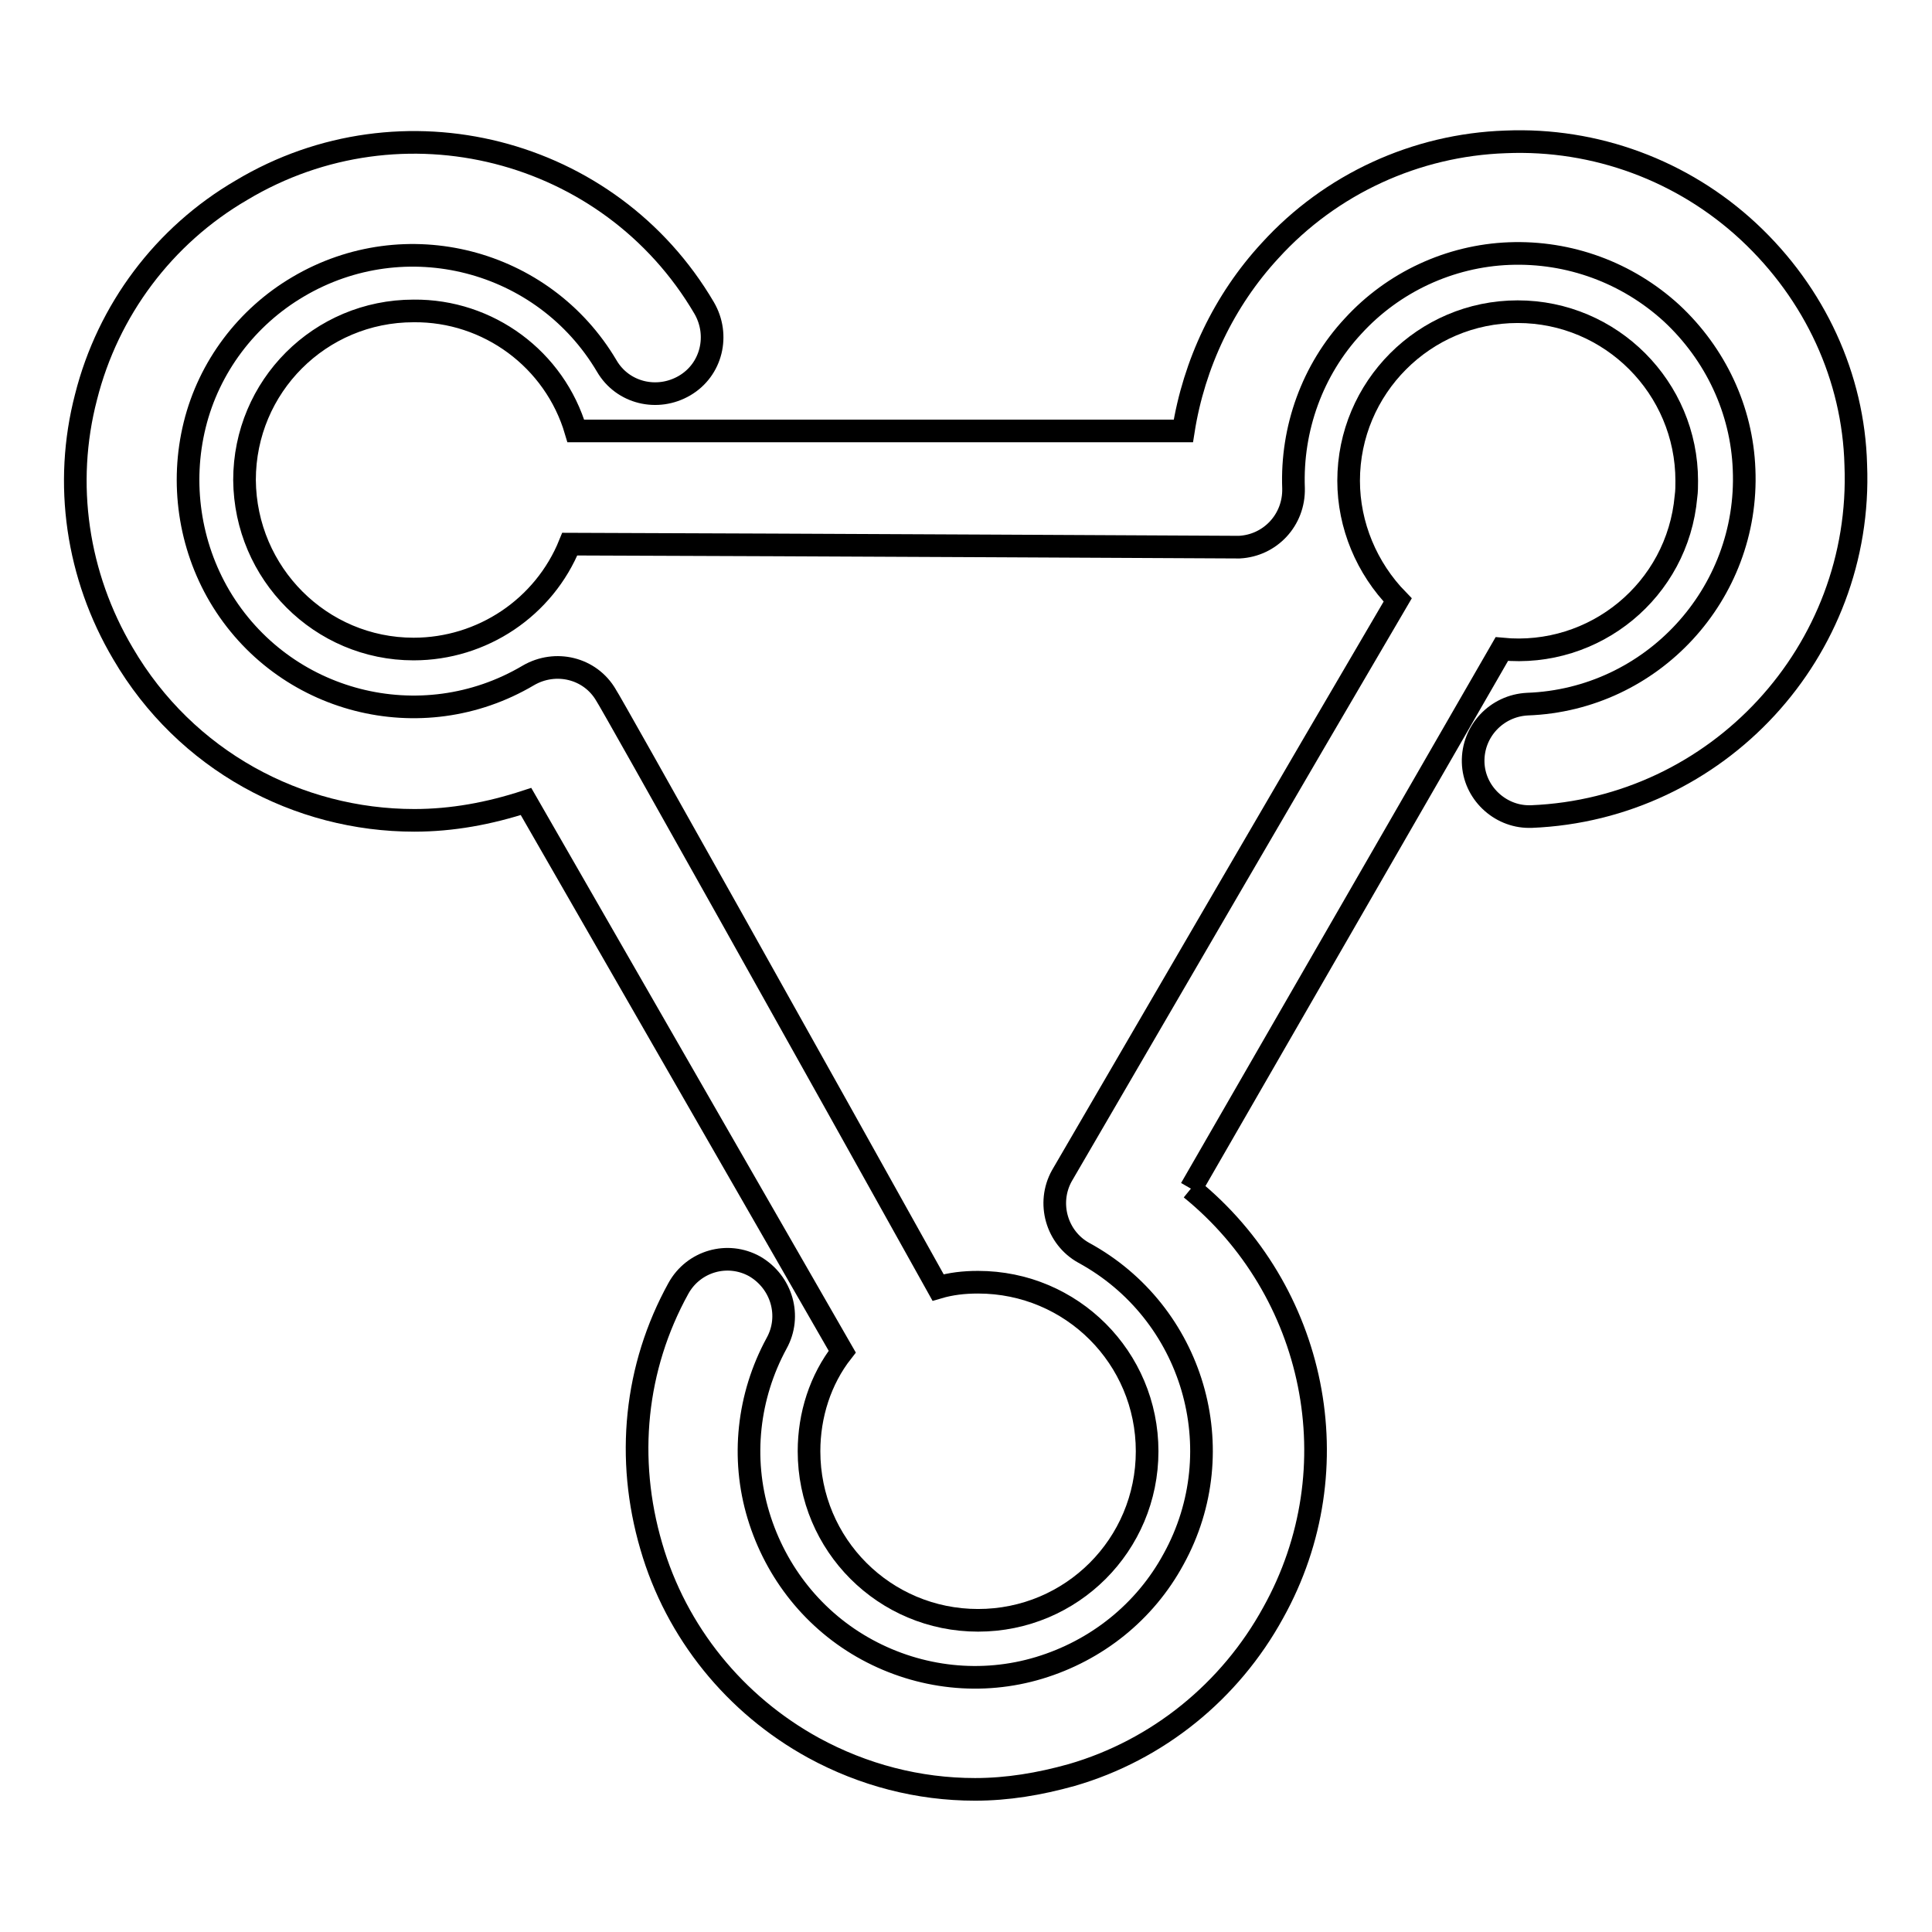 <?xml version="1.0" encoding="utf-8"?>
<!-- Svg Vector Icons : http://www.onlinewebfonts.com/icon -->
<!DOCTYPE svg PUBLIC "-//W3C//DTD SVG 1.1//EN" "http://www.w3.org/Graphics/SVG/1.1/DTD/svg11.dtd">
<svg version="1.1" xmlns="http://www.w3.org/2000/svg" xmlns:xlink="http://www.w3.org/1999/xlink" x="0px" y="0px" viewBox="0 0 256 256" enable-background="new 0 0 256 256" xml:space="preserve">
<g> <path stroke-width="3" fill-opacity="0" stroke="#000000"  d="M107.2,192.3c0,12.4,10,22.4,22.4,22.4c12.4,0,22.4-10,22.4-22.4c0-12.4-10-22.4-22.4-22.4 c-1.9,0-3.6,0.2-5.3,0.7c-15.7-28.2-43.3-77.5-44-78.5c-2.1-3.6-6.7-4.7-10.3-2.6C55.8,97.9,37.5,93.2,29.1,79c0,0,0,0,0,0 c-4-6.8-5.2-15-3.3-22.7c1.9-7.7,6.9-14.3,13.7-18.3c14.2-8.4,32.5-3.7,40.9,10.5c0,0,0,0,0,0c2.1,3.6,6.7,4.7,10.3,2.6 c3.6-2.1,4.7-6.7,2.6-10.3C80.8,19.5,53.2,12.5,32,25.2c-10.3,6-17.7,15.9-20.6,27.4c-3,11.5-1.2,23.7,4.9,34 c8.3,14.2,23.2,22.1,38.6,22.1c5,0,9.9-0.9,14.8-2.5l41.9,72.9C108.7,182.8,107.2,187.5,107.2,192.3"/> <path stroke-width="3" fill-opacity="0" stroke="#000000"  d="M157.8,157.5L199,86c12.3,1.2,23.3-7.8,24.4-20.2c0.1-0.7,0.1-1.4,0.1-2.1c0-12.3-10-22.4-22.4-22.4 c-12.4,0-22.4,10.1-22.4,22.4c0,5.9,2.4,11.6,6.5,15.8c-14.9,25.4-29.7,50.9-44.5,76.3c-2,3.6-0.7,8.2,2.9,10.2 c14.5,7.9,19.9,26.1,11.9,40.6c-3.8,7-10.2,12.1-17.8,14.4c-7.6,2.3-15.8,1.4-22.8-2.4c-7-3.8-12.1-10.2-14.4-17.8 c-2.3-7.6-1.4-15.8,2.4-22.8c2-3.6,0.7-8.1-2.9-10.2c-3.6-2-8.1-0.7-10.1,2.9c-5.8,10.5-7,22.6-3.6,34.2 c3.3,11.4,11.1,21,21.5,26.7c6.6,3.6,13.9,5.5,21.4,5.5c4.3,0,8.5-0.7,12.8-1.9c11.4-3.3,21-11.1,26.7-21.5 C179.4,194.5,174.3,170.9,157.8,157.5"/> <path stroke-width="3" fill-opacity="0" stroke="#000000"  d="M231.7,30.7c-8.7-8.1-20.3-12.4-32.2-11.9c-11.9,0.4-23.2,5.6-31.2,14.4c-6.1,6.6-10.1,15-11.5,23.9H76.3 c-2.8-9.5-11.6-16-21.5-15.9c-12.4,0-22.4,10-22.4,22.4C32.5,76,42.5,86,54.8,86c9.1,0,17.3-5.5,20.7-13.9 c31.5,0.1,87.9,0.4,88.7,0.4c4.1-0.2,7.3-3.6,7.2-7.8c-0.3-7.9,2.5-15.7,7.9-21.5c5.3-5.8,12.8-9.3,20.7-9.6 c7.9-0.3,15.6,2.5,21.5,7.9c5.8,5.4,9.3,12.8,9.6,20.7c0.7,16.5-12.2,30.5-28.7,31.1c-4.1,0.2-7.3,3.6-7.2,7.7 c0.1,4,3.5,7.2,7.4,7.2h0.3c24.7-1,44-21.9,43-46.6C245.6,50,240.5,38.9,231.7,30.7"/></g>
</svg>